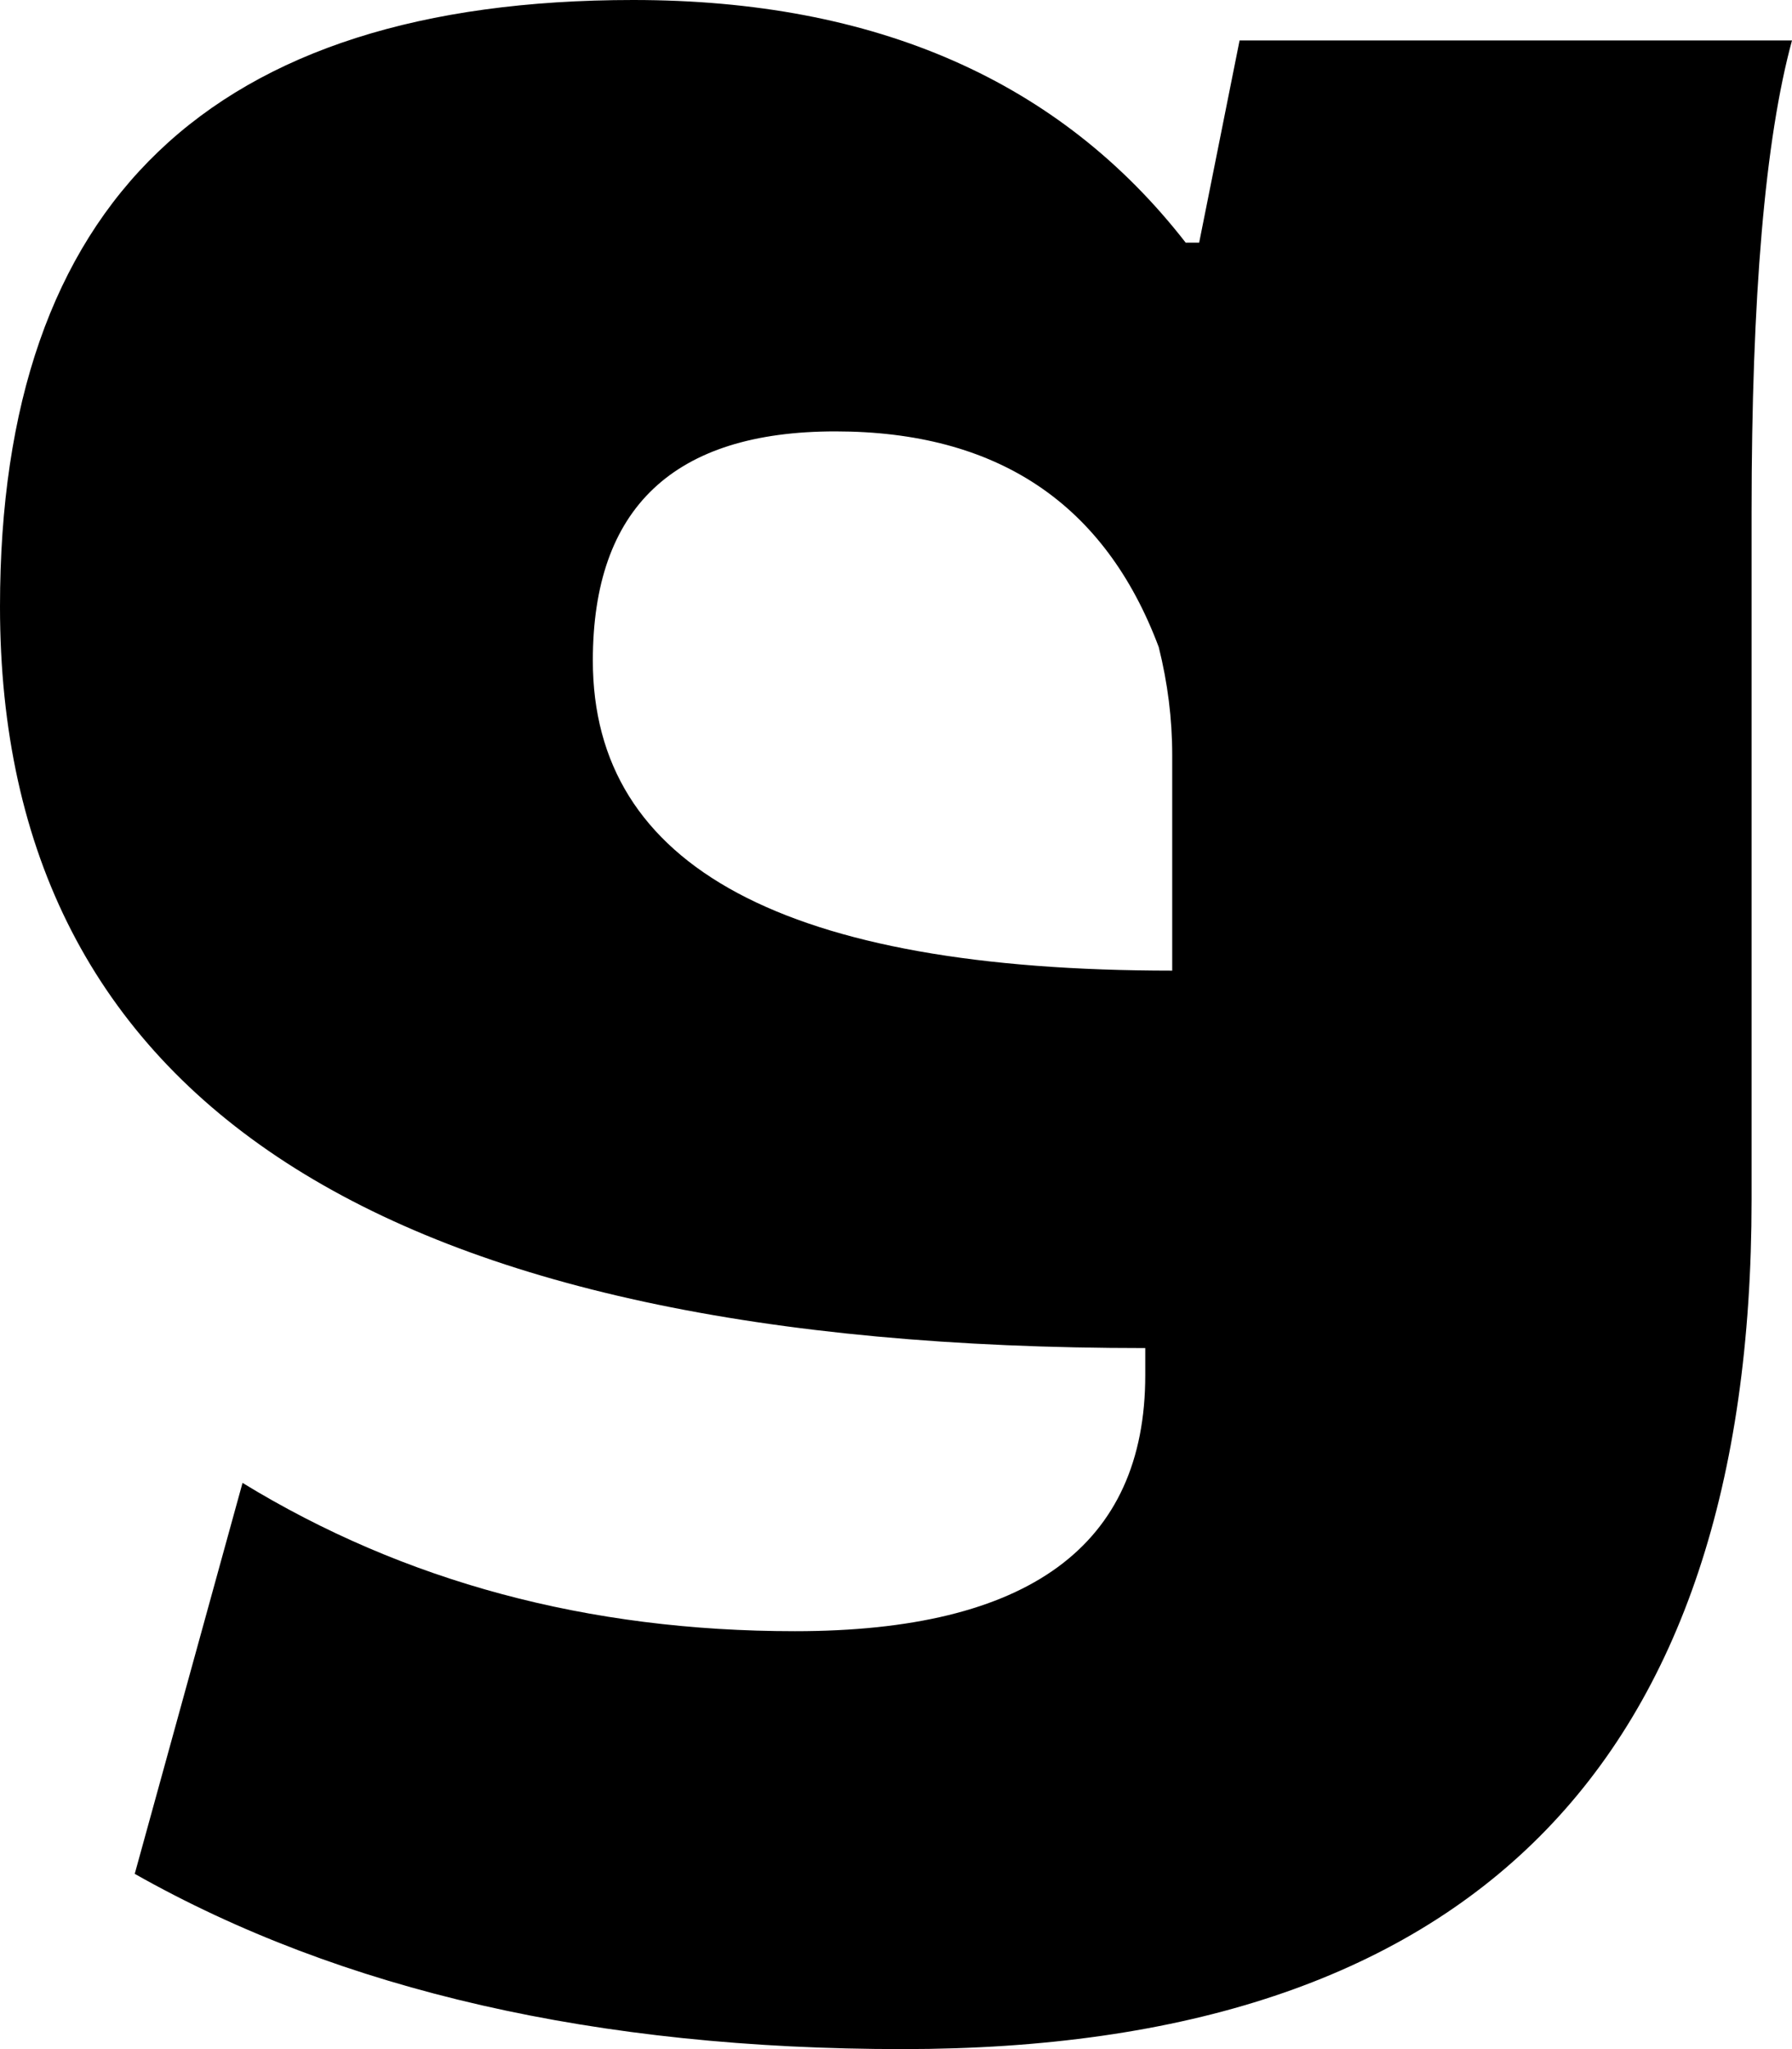 <?xml version="1.0" encoding="UTF-8" standalone="no"?>
<svg xmlns:xlink="http://www.w3.org/1999/xlink" height="7.6px" width="6.65px" xmlns="http://www.w3.org/2000/svg">
  <g transform="matrix(1.0, 0.0, 0.0, 1.0, -424.25, -19.4)">
    <path d="M430.75 21.3 Q430.75 20.1 430.9 19.55 L428.85 19.55 428.7 20.3 428.65 20.3 Q427.95 19.4 426.6 19.4 424.25 19.4 424.25 21.65 424.25 24.4 428.5 24.4 L428.5 24.5 Q428.5 25.45 427.2 25.45 426.05 25.45 425.15 24.9 L424.75 26.35 Q425.9 27.0 427.6 27.0 430.75 27.0 430.75 23.85 L430.75 21.3 M428.6 23.0 Q426.45 23.0 426.45 21.85 426.45 21.0 427.35 21.0 428.25 21.0 428.55 21.8 428.6 22.0 428.6 22.2 L428.6 23.0" fill="#000000" fill-rule="evenodd" stroke="none"/>
  </g>
</svg>
